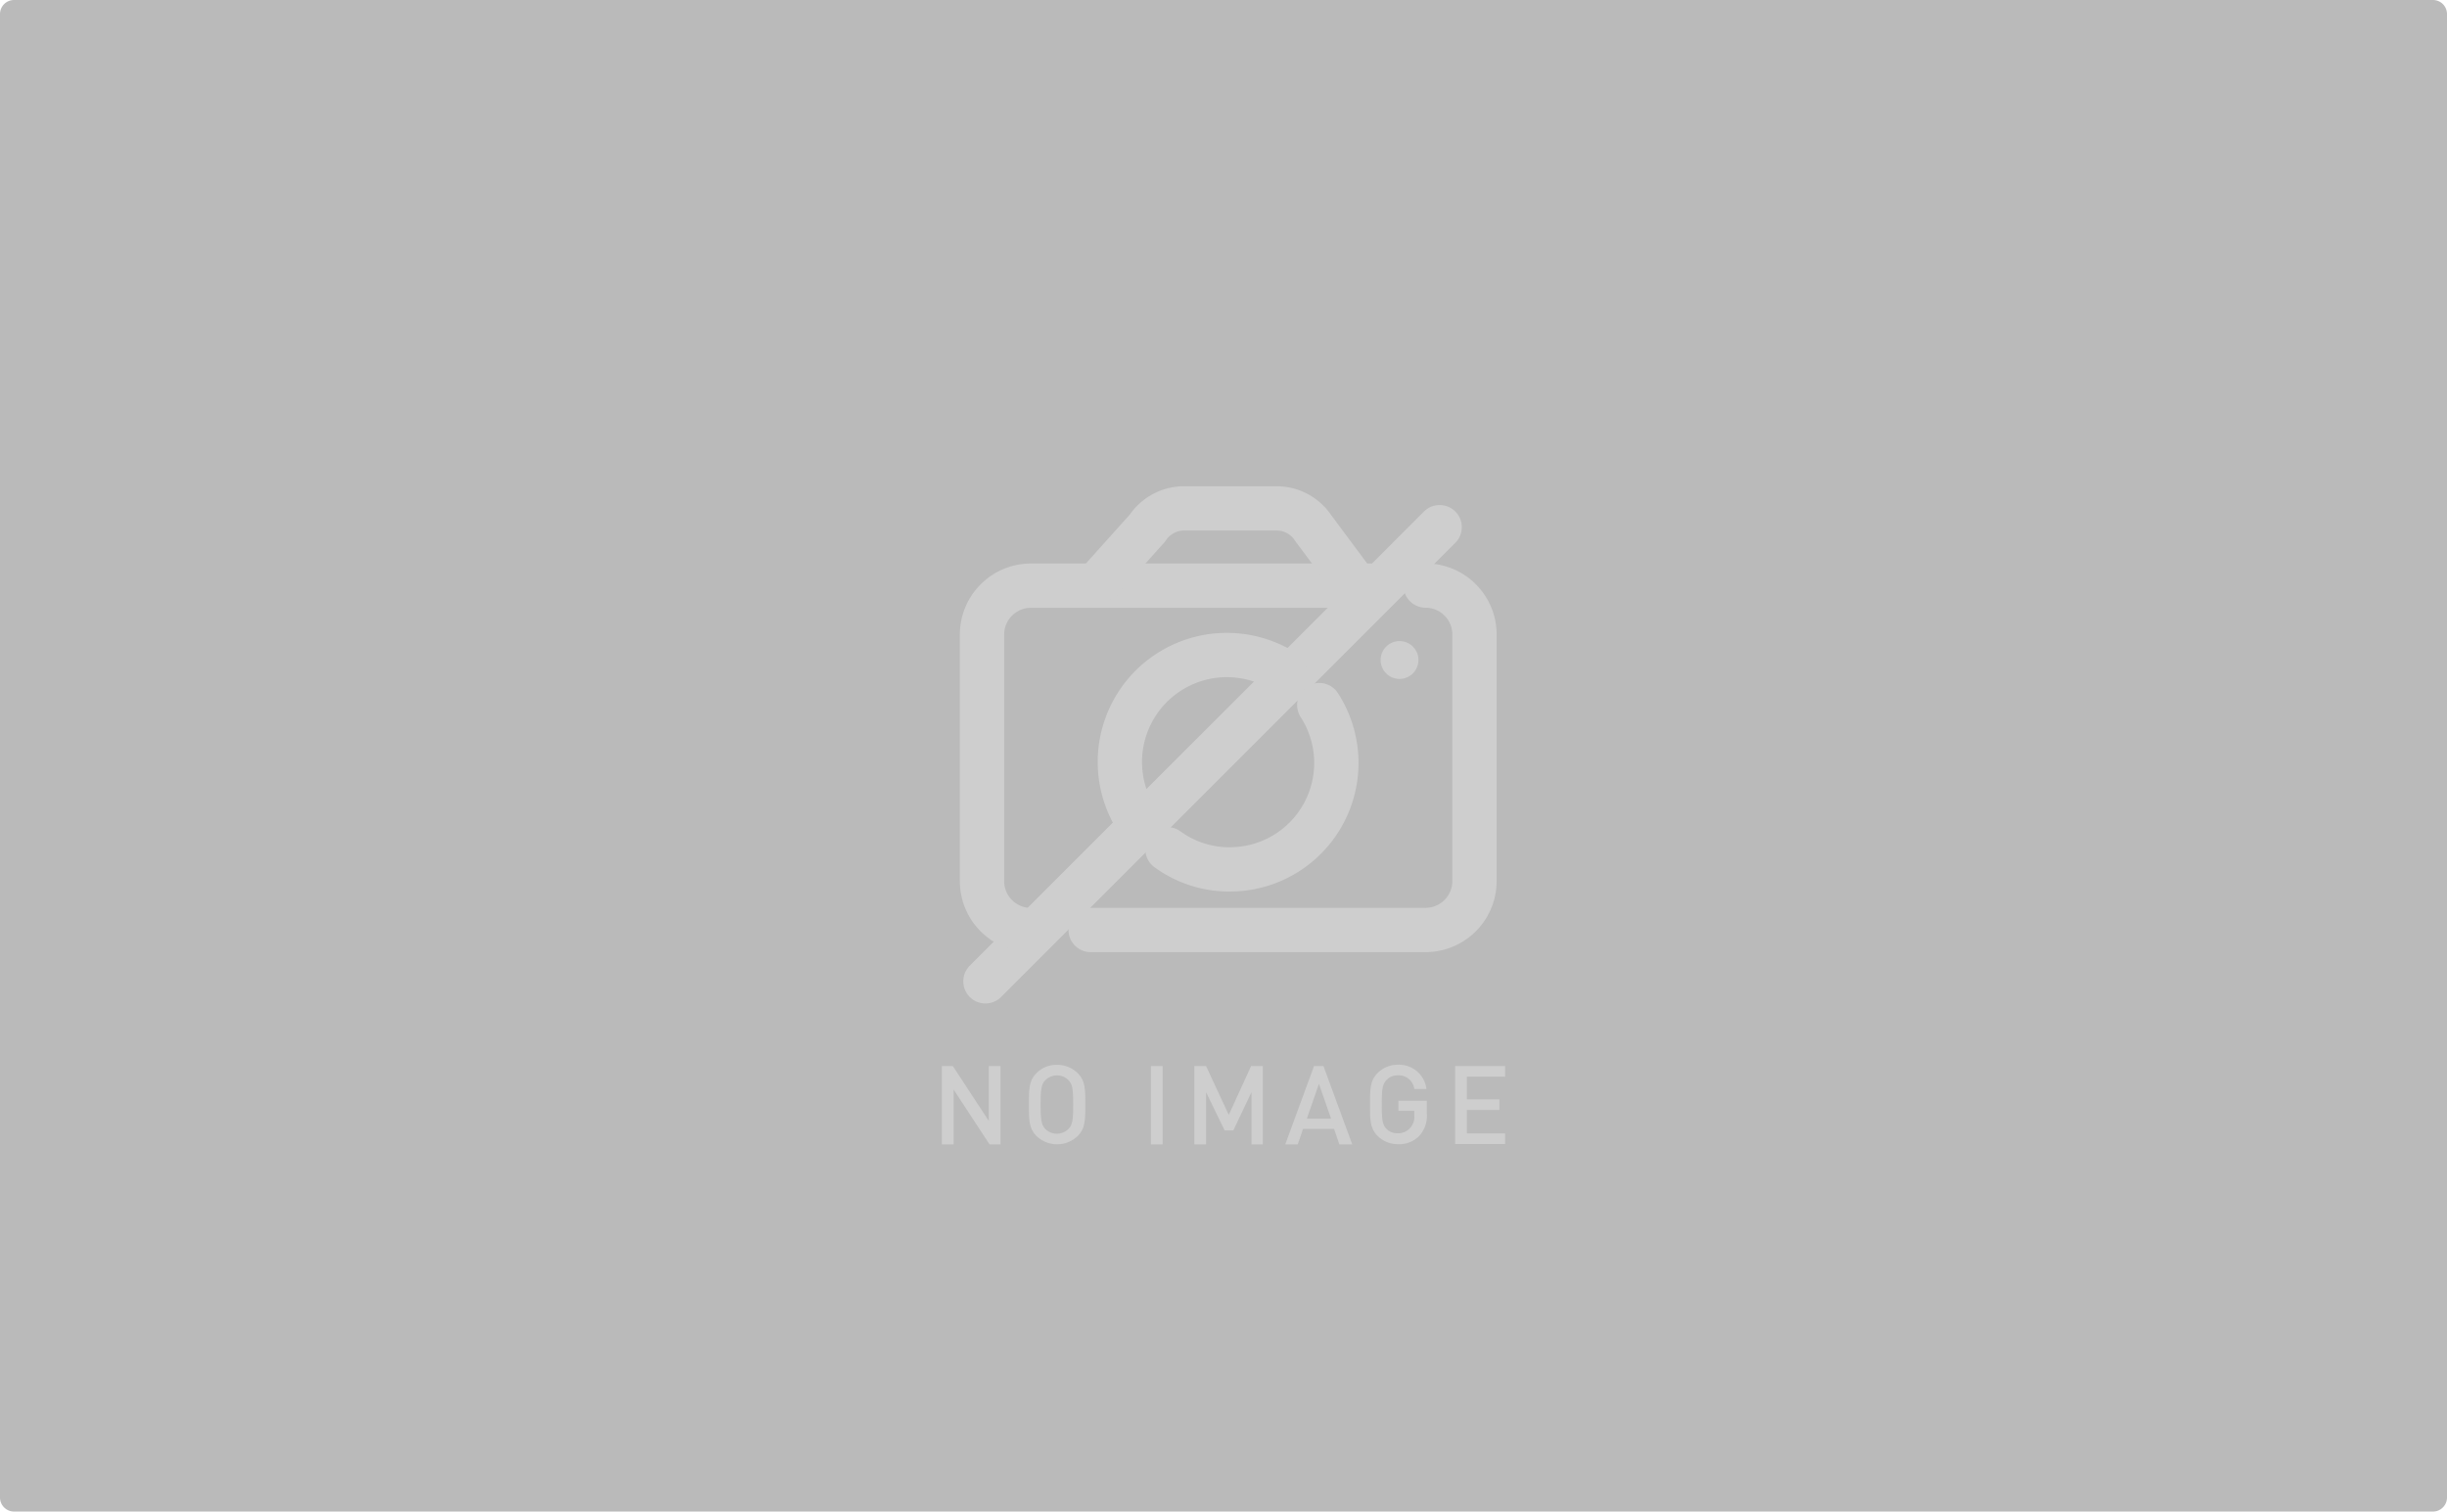 <?xml version="1.0" encoding="UTF-8"?>
<svg viewBox="0 0 348 215" xmlns="http://www.w3.org/2000/svg">
<g transform="translate(-256 -3048)" data-name="g3349">
<path transform="translate(256 3048)" d="M2,0H346a2,2,0,0,1,2,2V213a2,2,0,0,1-2,2H2a2,2,0,0,1-2-2V2A2,2,0,0,1,2,0Z" fill="#bababa" data-name="p4224"/>
<g transform="translate(185.05 50.491)" data-name="g3350">
<g transform="translate(204.9 3069.8)">
<g transform="translate(0 79.188)" fill="#cecece" data-name="g3348">
<path transform="translate(-678.52 -1412)" d="m685.3 1423.3-5.114-7.806v7.806h-1.669v-11.143h1.561l5.114 7.806v-7.806h1.669v11.143z" data-name="p4212"/>
<path transform="translate(-695.13 -1411.9)" d="m714.45 1422a4.226 4.226 0 0 1-5.868 0c-1.077-1.077-1.077-2.315-1.077-4.468s0-3.392 1.077-4.468a3.976 3.976 0 0 1 2.907-1.184 4.193 4.193 0 0 1 2.961 1.184c1.077 1.077 1.077 2.315 1.077 4.468s-1e-3 3.391-1.077 4.468zm-1.292-7.913a2.27 2.27 0 0 0-1.669-0.7 2.362 2.362 0 0 0-1.669 0.7c-0.538 0.592-0.646 1.238-0.646 3.445s0.108 2.853 0.646 3.445a2.269 2.269 0 0 0 1.669 0.7 2.362 2.362 0 0 0 1.669-0.7c0.538-0.592 0.646-1.238 0.646-3.445s-0.107-2.854-0.646-3.446z" data-name="p4213"/>
<path transform="translate(-718.37 -1412)" d="m748.09 1423.3v-11.143h1.669v11.143z" data-name="p4214"/>
<path transform="translate(-726.68 -1412)" d="m770.71 1423.3v-7.429l-2.584 5.437h-1.238l-2.638-5.437v7.429h-1.669v-11.143h1.669l3.23 6.944 3.176-6.944h1.669v11.143z" data-name="p4215"/>
<path transform="translate(-744 -1412)" d="m800.53 1423.3-0.754-2.207h-4.414l-0.754 2.207h-1.776l4.091-11.143h1.346l4.091 11.143zm-2.907-8.613-1.719 4.951h3.445z" data-name="p4216"/>
<path transform="translate(-760.17 -1411.9)" d="M828.11,1421.933a3.946,3.946,0,0,1-3.068,1.238,4.066,4.066,0,0,1-2.907-1.184c-1.077-1.077-1.077-2.315-1.077-4.468s0-3.392,1.077-4.468a3.976,3.976,0,0,1,2.907-1.184,3.913,3.913,0,0,1,4.037,3.445h-1.723a2.245,2.245,0,0,0-2.369-1.938,2.148,2.148,0,0,0-1.615.7c-.538.592-.646,1.238-.646,3.445s.108,2.853.646,3.445a2.109,2.109,0,0,0,1.615.646,2.257,2.257,0,0,0,1.83-.807,2.372,2.372,0,0,0,.538-1.723v-.646h-2.261v-1.453h4.037v1.723A4.254,4.254,0,0,1,828.11,1421.933Z" data-name="p4217"/>
<path transform="translate(-776.42 -1412)" d="m849.41 1423.3v-11.143h7.106v1.507h-5.437v3.23h4.63v1.507h-4.63v3.338h5.437v1.507h-7.106z" data-name="p4218"/>
</g>
<line transform="translate(6.191 2.692)" x1="64.599" y2="64.599" fill="none" stroke="#cecece" stroke-linecap="round" stroke-linejoin="round" stroke-width="6.301" data-name="線 372"/>
<path transform="translate(-686.18 -1241.4)" d="m698.83 1301.4a6.962 6.962 0 0 1-6.944-6.944v-35.1a6.961 6.961 0 0 1 6.944-6.944h49.634" fill="none" stroke="#cecece" stroke-linecap="round" stroke-linejoin="round" stroke-width="6.301" data-name="p4219"/>
<path transform="translate(-706.89 -1241.3)" d="m775.69 1252.3a6.961 6.961 0 0 1 6.944 6.944v35.1a6.961 6.961 0 0 1-6.944 6.944h-47.642" fill="none" stroke="#cecece" stroke-linecap="round" stroke-linejoin="round" stroke-width="6.301" data-name="p4220"/>
<path transform="translate(-708.84 -1226.5)" d="m731.45 1236.7 6.622-7.375a6.238 6.238 0 0 1 5.006-2.8h13.566a6.238 6.238 0 0 1 5.006 2.8l5.491 7.375" fill="none" stroke="#cecece" stroke-linecap="round" stroke-linejoin="round" stroke-width="6.301" data-name="p4221"/>
<circle transform="translate(62.392 18.895)" cx="2.692" cy="2.692" r="2.692" fill="#cecece" data-name="楕円形 105"/>
<path transform="translate(-721.55 -1264)" d="m775.22 1292a15.141 15.141 0 0 1-12.328 23.363 14.905 14.905 0 0 1-9.259-2.853" fill="none" stroke="#cecece" stroke-linecap="round" stroke-linejoin="round" stroke-width="6.301" data-name="p4222"/>
<path transform="translate(-712.45 -1254.6)" d="m740.72 1299.7a15.21 15.21 0 0 1 20.4-21.856" fill="none" stroke="#cecece" stroke-linecap="round" stroke-linejoin="round" stroke-width="6.301" data-name="p4223"/>
</g>
</g>
</g>
</svg>
